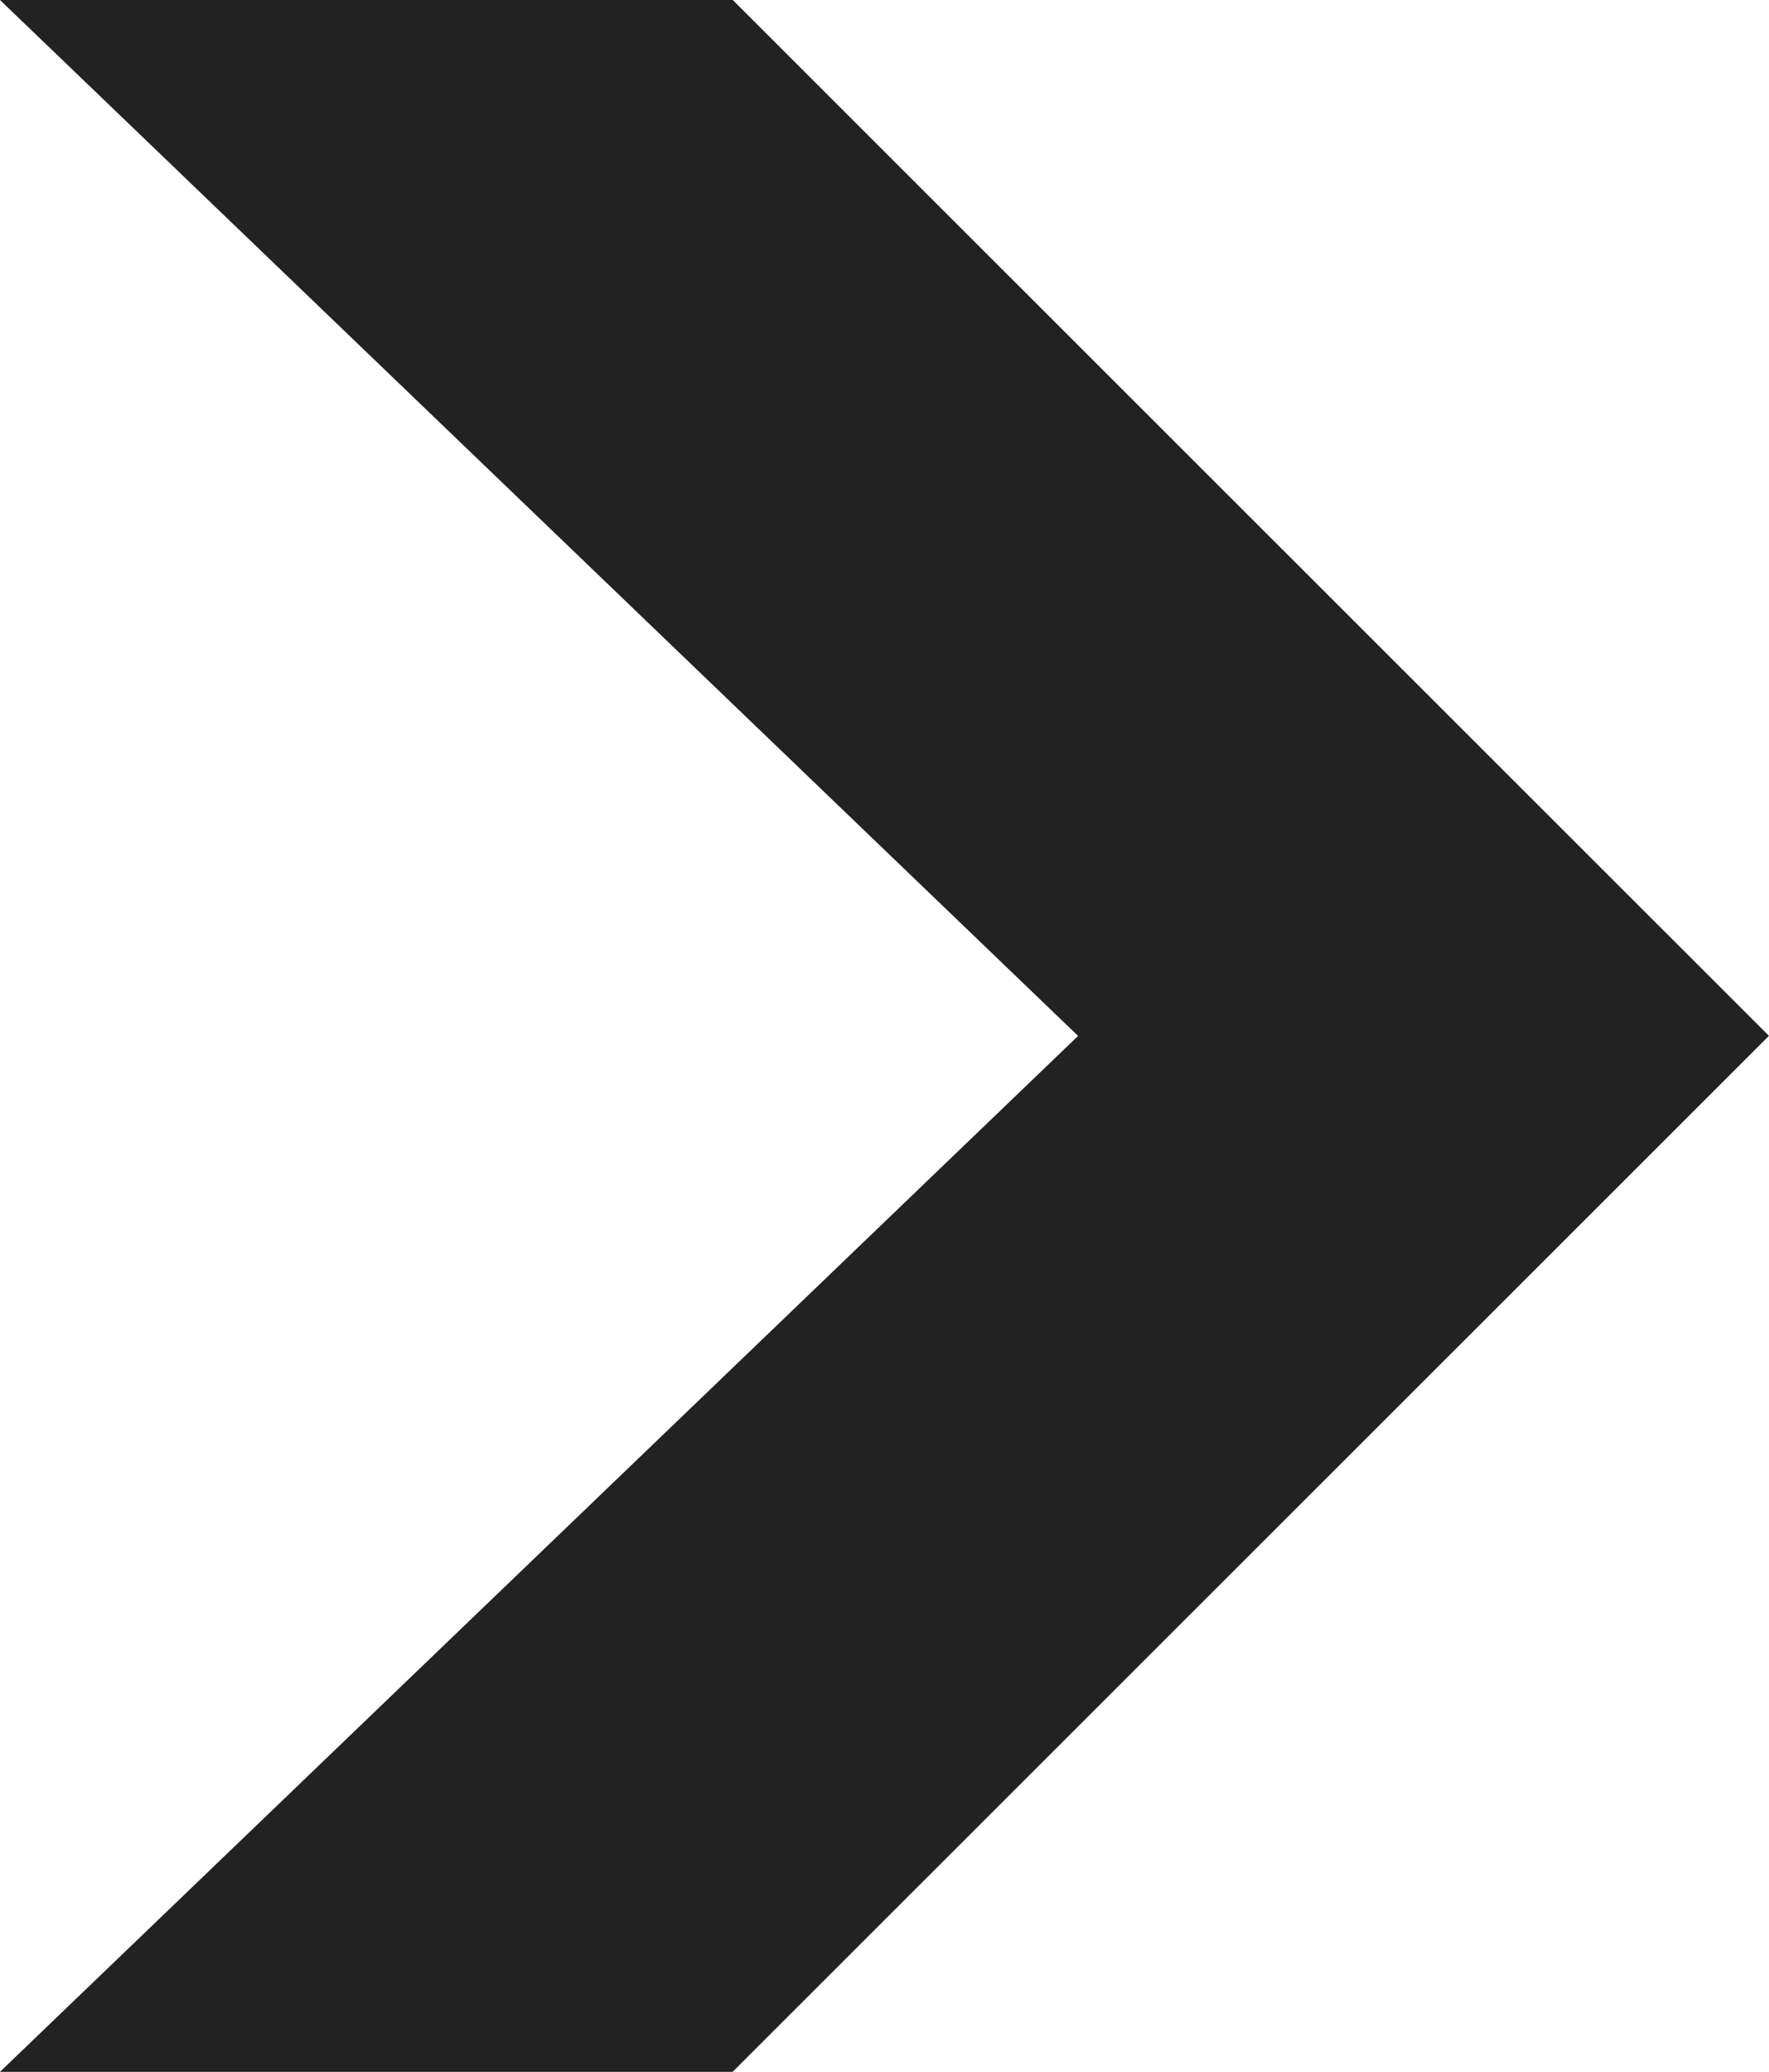 <svg xmlns="http://www.w3.org/2000/svg" width="66.689" height="78.101" viewBox="0 0 66.689 78.101"><defs><style>.a{fill:#222;}</style></defs><path class="a" d="M0,0,40.643,39.05,0,78.1H27.62L66.684,39.05h.005L27.625,0Z" transform="translate(0 0)"/></svg>